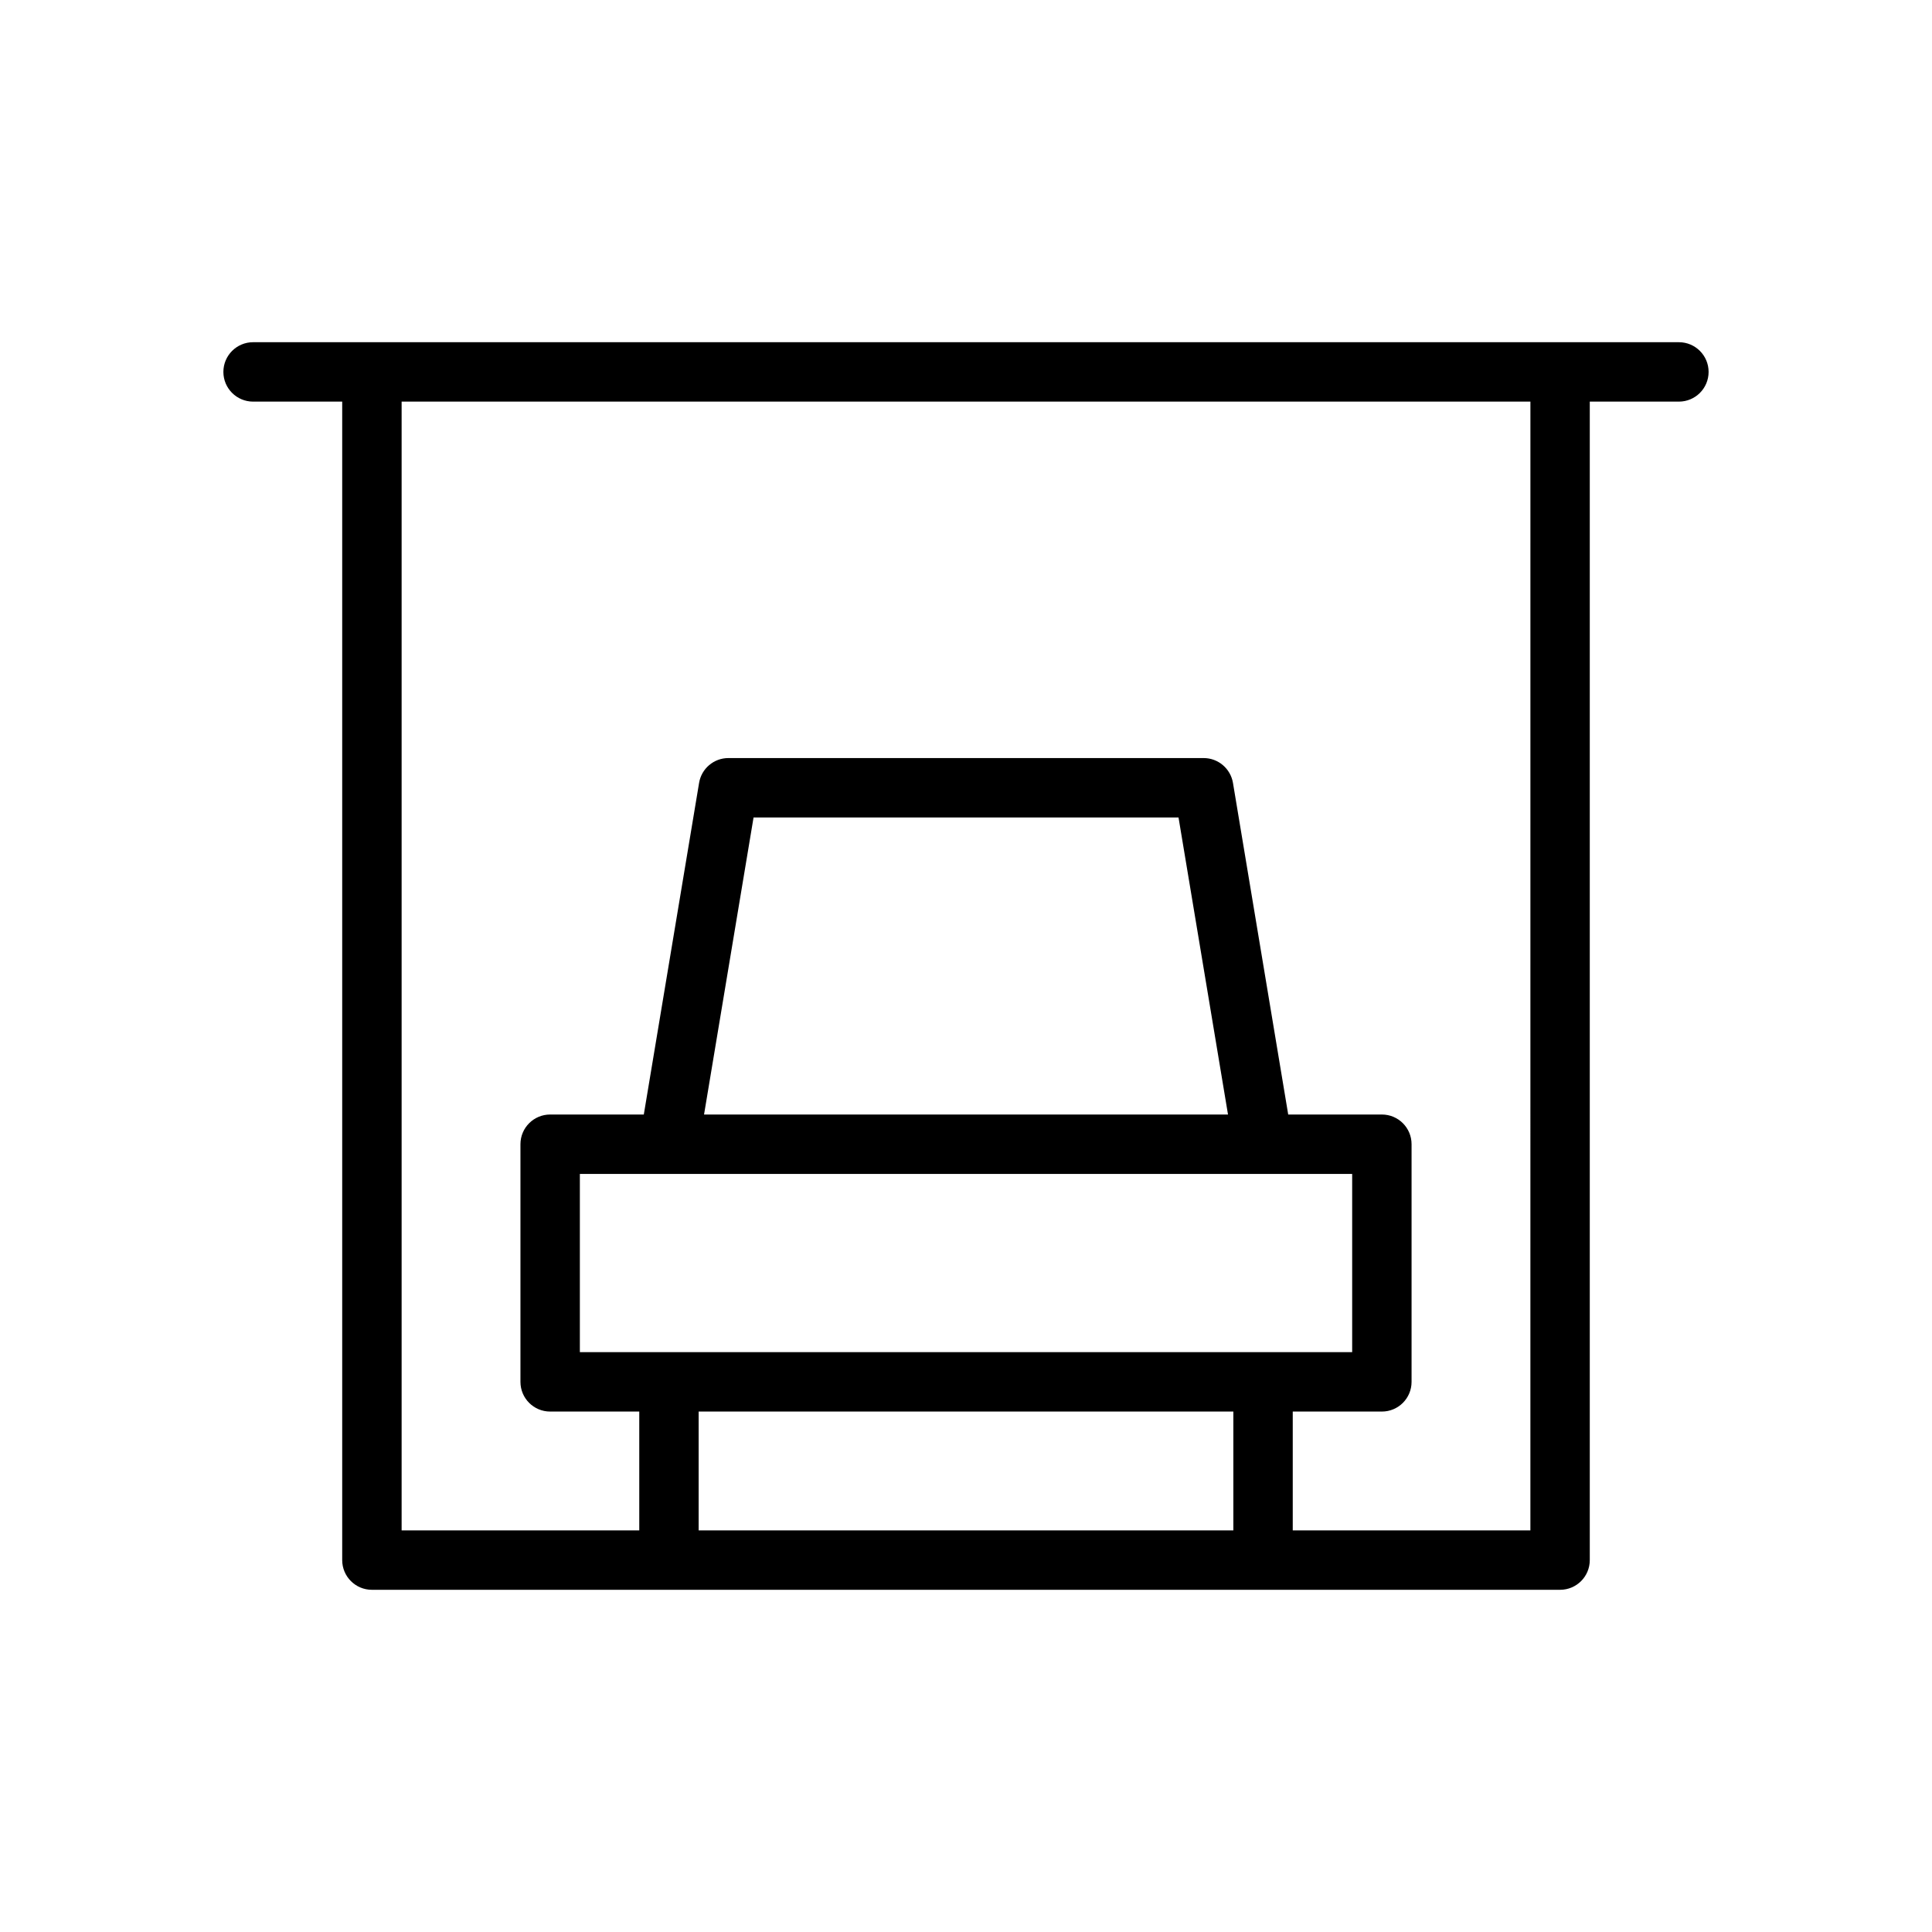 <?xml version="1.0" encoding="UTF-8"?>
<!-- The Best Svg Icon site in the world: iconSvg.co, Visit us! https://iconsvg.co -->
<svg fill="#000000" width="800px" height="800px" version="1.1" viewBox="144 144 512 512" xmlns="http://www.w3.org/2000/svg">
 <path d="m588.93 234.69h-377.86c-4.344 0-7.871 3.527-7.871 7.871s3.527 7.871 7.871 7.871h23.617v307.01c0 4.352 3.527 7.871 7.871 7.871h314.88c4.352 0 7.871-3.519 7.871-7.871v-307.01h23.617c4.352 0 7.871-3.527 7.871-7.871 0-4.348-3.519-7.871-7.875-7.871zm-86.59 220.41v47.23l-204.67 0.004v-47.23zm-171.76-15.742 13.121-78.719h112.62l13.113 78.719zm140.27 110.21h-141.7v-31.488h141.7zm78.719 0h-62.977v-31.488h23.617c4.352 0 7.871-3.519 7.871-7.871v-62.977c0-4.352-3.519-7.871-7.871-7.871h-24.82l-14.641-87.891c-0.641-3.789-3.922-6.574-7.769-6.574h-125.95c-3.848 0-7.133 2.785-7.762 6.574l-14.652 87.891h-24.82c-4.344 0-7.871 3.519-7.871 7.871v62.977c0 4.352 3.527 7.871 7.871 7.871h23.617v31.488h-62.977v-299.14h299.14z"/>
</svg>